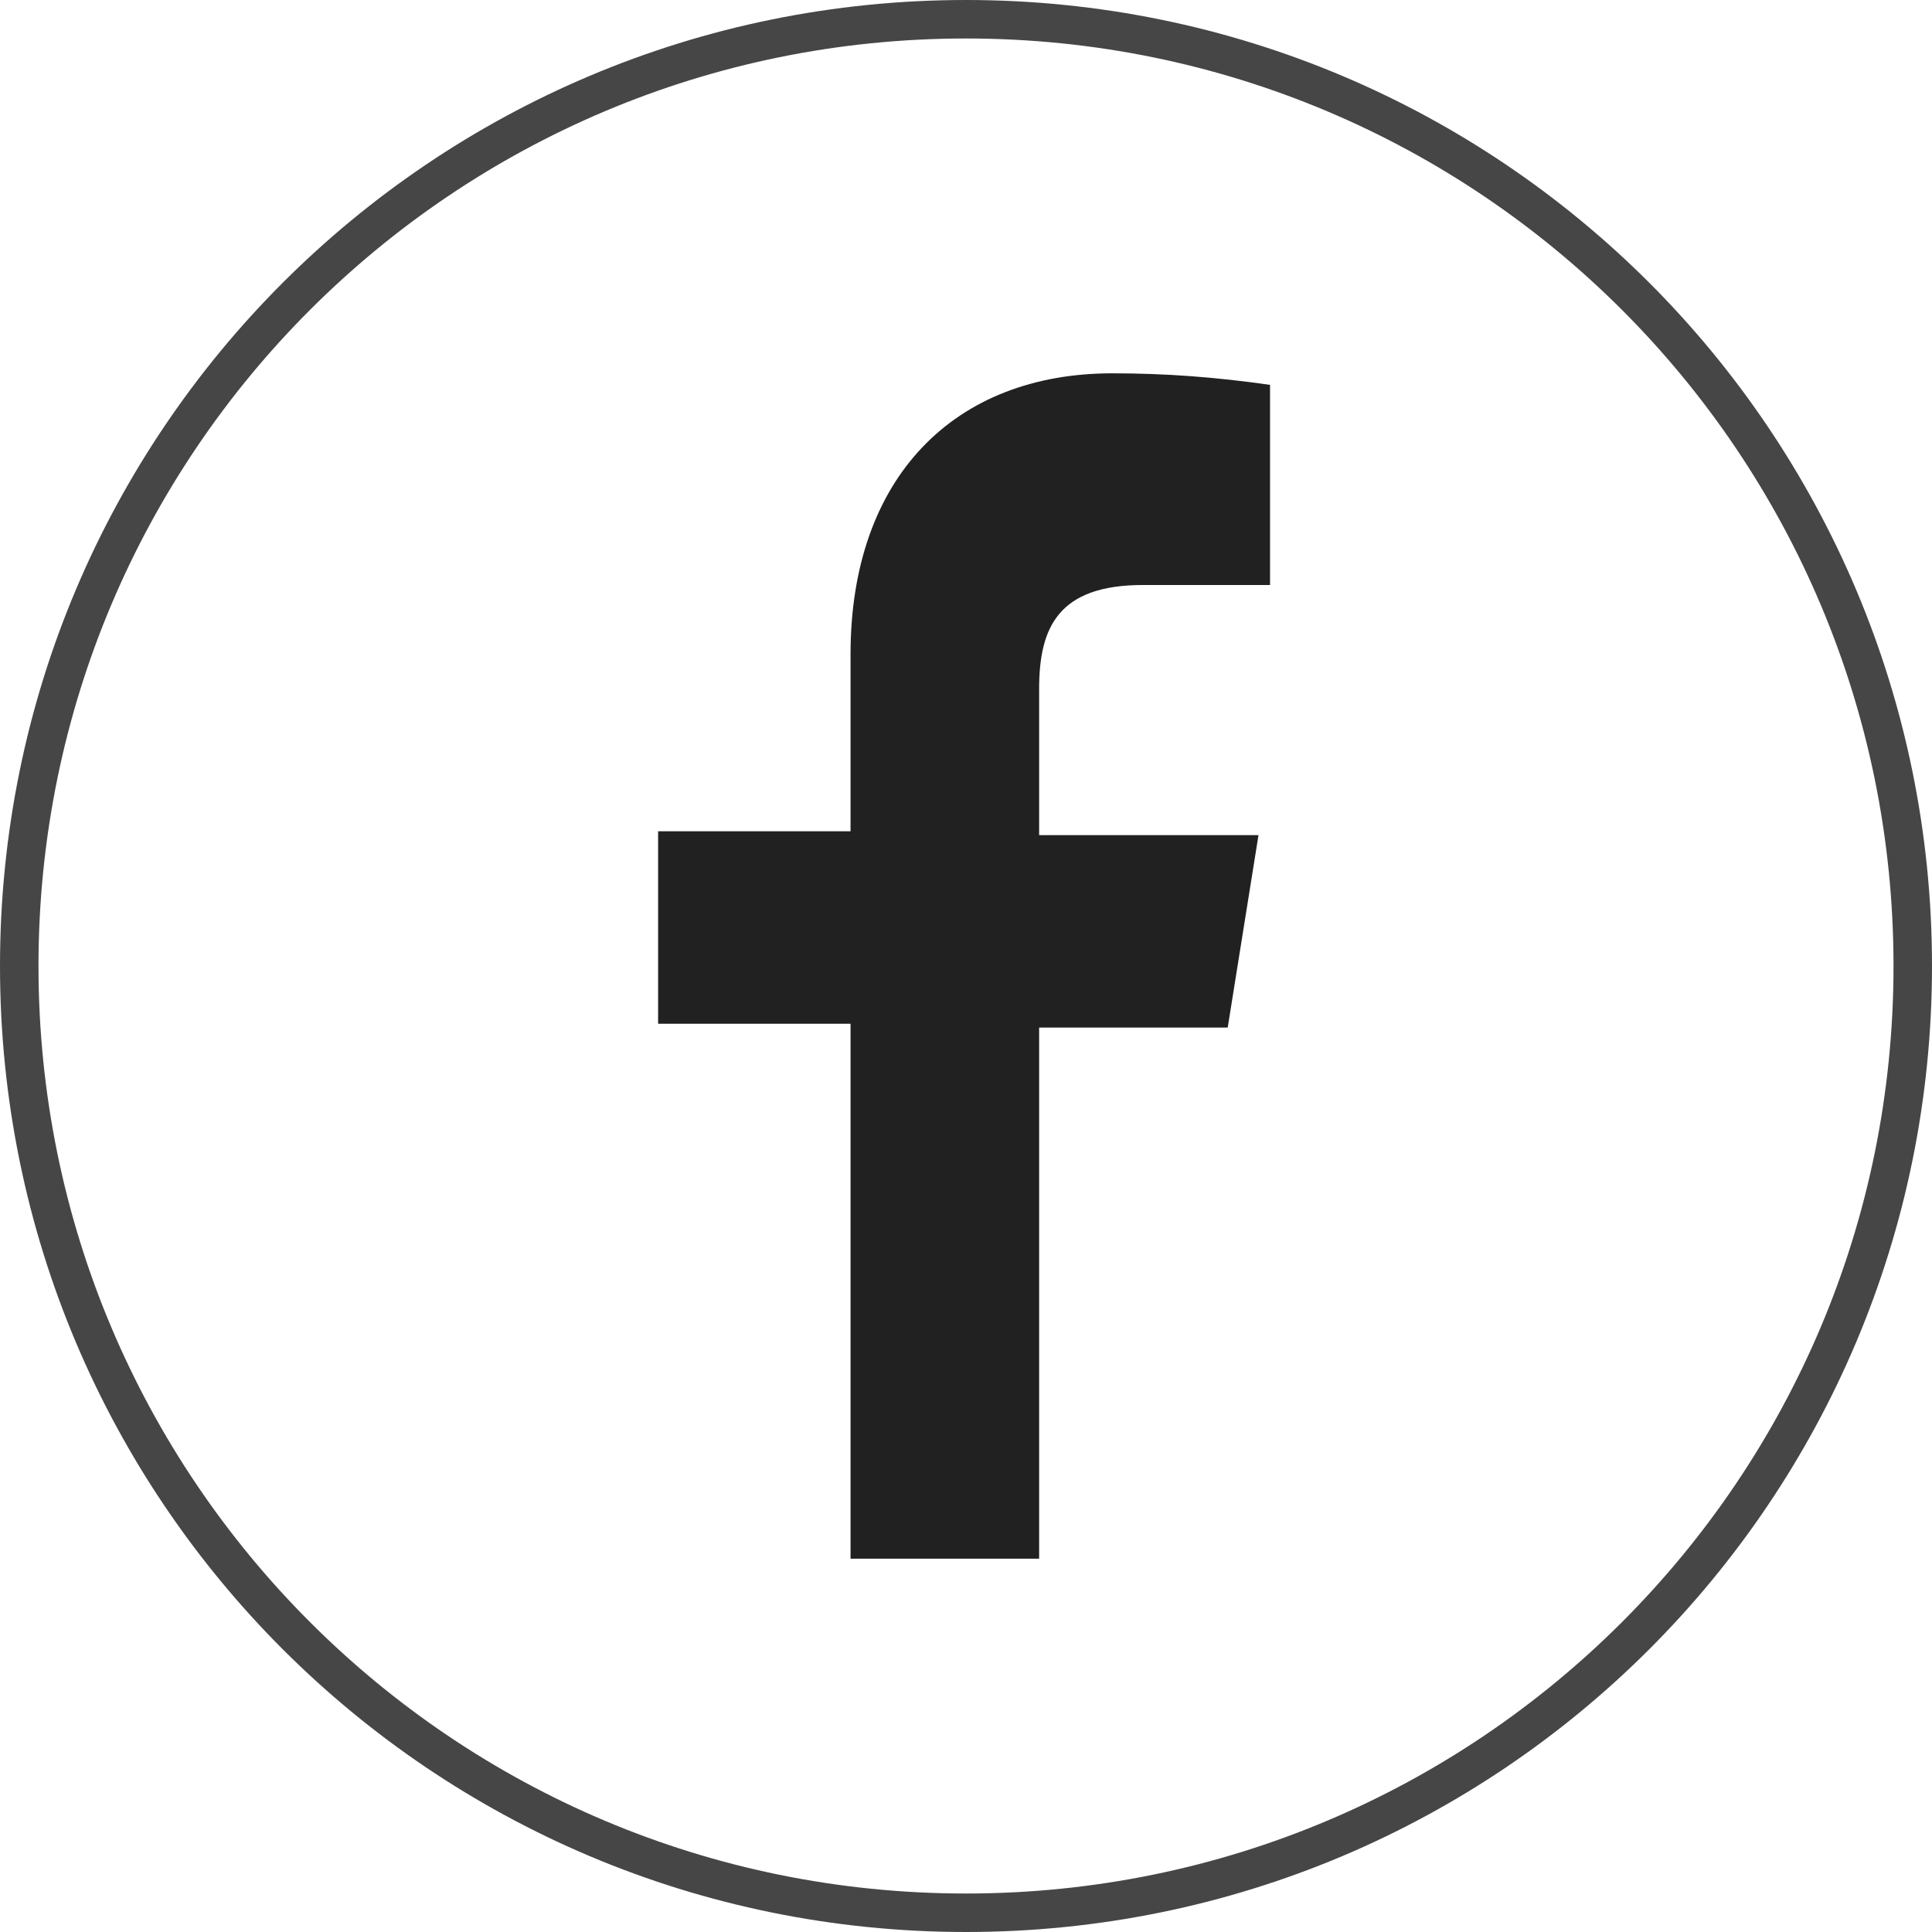 <?xml version="1.0" encoding="utf-8"?>
<!-- Generator: Adobe Illustrator 27.0.1, SVG Export Plug-In . SVG Version: 6.00 Build 0)  -->
<svg version="1.1" id="Layer_1" xmlns="http://www.w3.org/2000/svg" xmlns:xlink="http://www.w3.org/1999/xlink" x="0px" y="0px"
	 viewBox="0 0 50.2 50.2" style="enable-background:new 0 0 50.2 50.2;" xml:space="preserve">
<style type="text/css">
	.st0{fill:none;stroke:#464647;}
	.st1{fill:#212121;}
</style>
<g id="Group_36" transform="translate(-878.411 -5124.275)">
	<g id="Group_33" transform="translate(878.911 5124.775)">
		<path id="Path_14" class="st0" d="M24.6,0c13.6,0,24.6,11,24.6,24.6s-11,24.6-24.6,24.6S0,38.2,0,24.6c0,0,0,0,0,0
			C0,11,11,0,24.6,0"/>
		<path id="Path_15" class="st1" d="M21.6,40V26.1h-5v-5h5v-4.6c0-4.6,2.7-7.3,6.8-7.3c1.4,0,2.7,0.1,4.1,0.3v5.2h-3.3
			c-2.2,0-2.7,1.1-2.7,2.7v3.8h5.7l-0.8,5h-4.9V40L21.6,40L21.6,40z"/>
	</g>
</g>
</svg>
